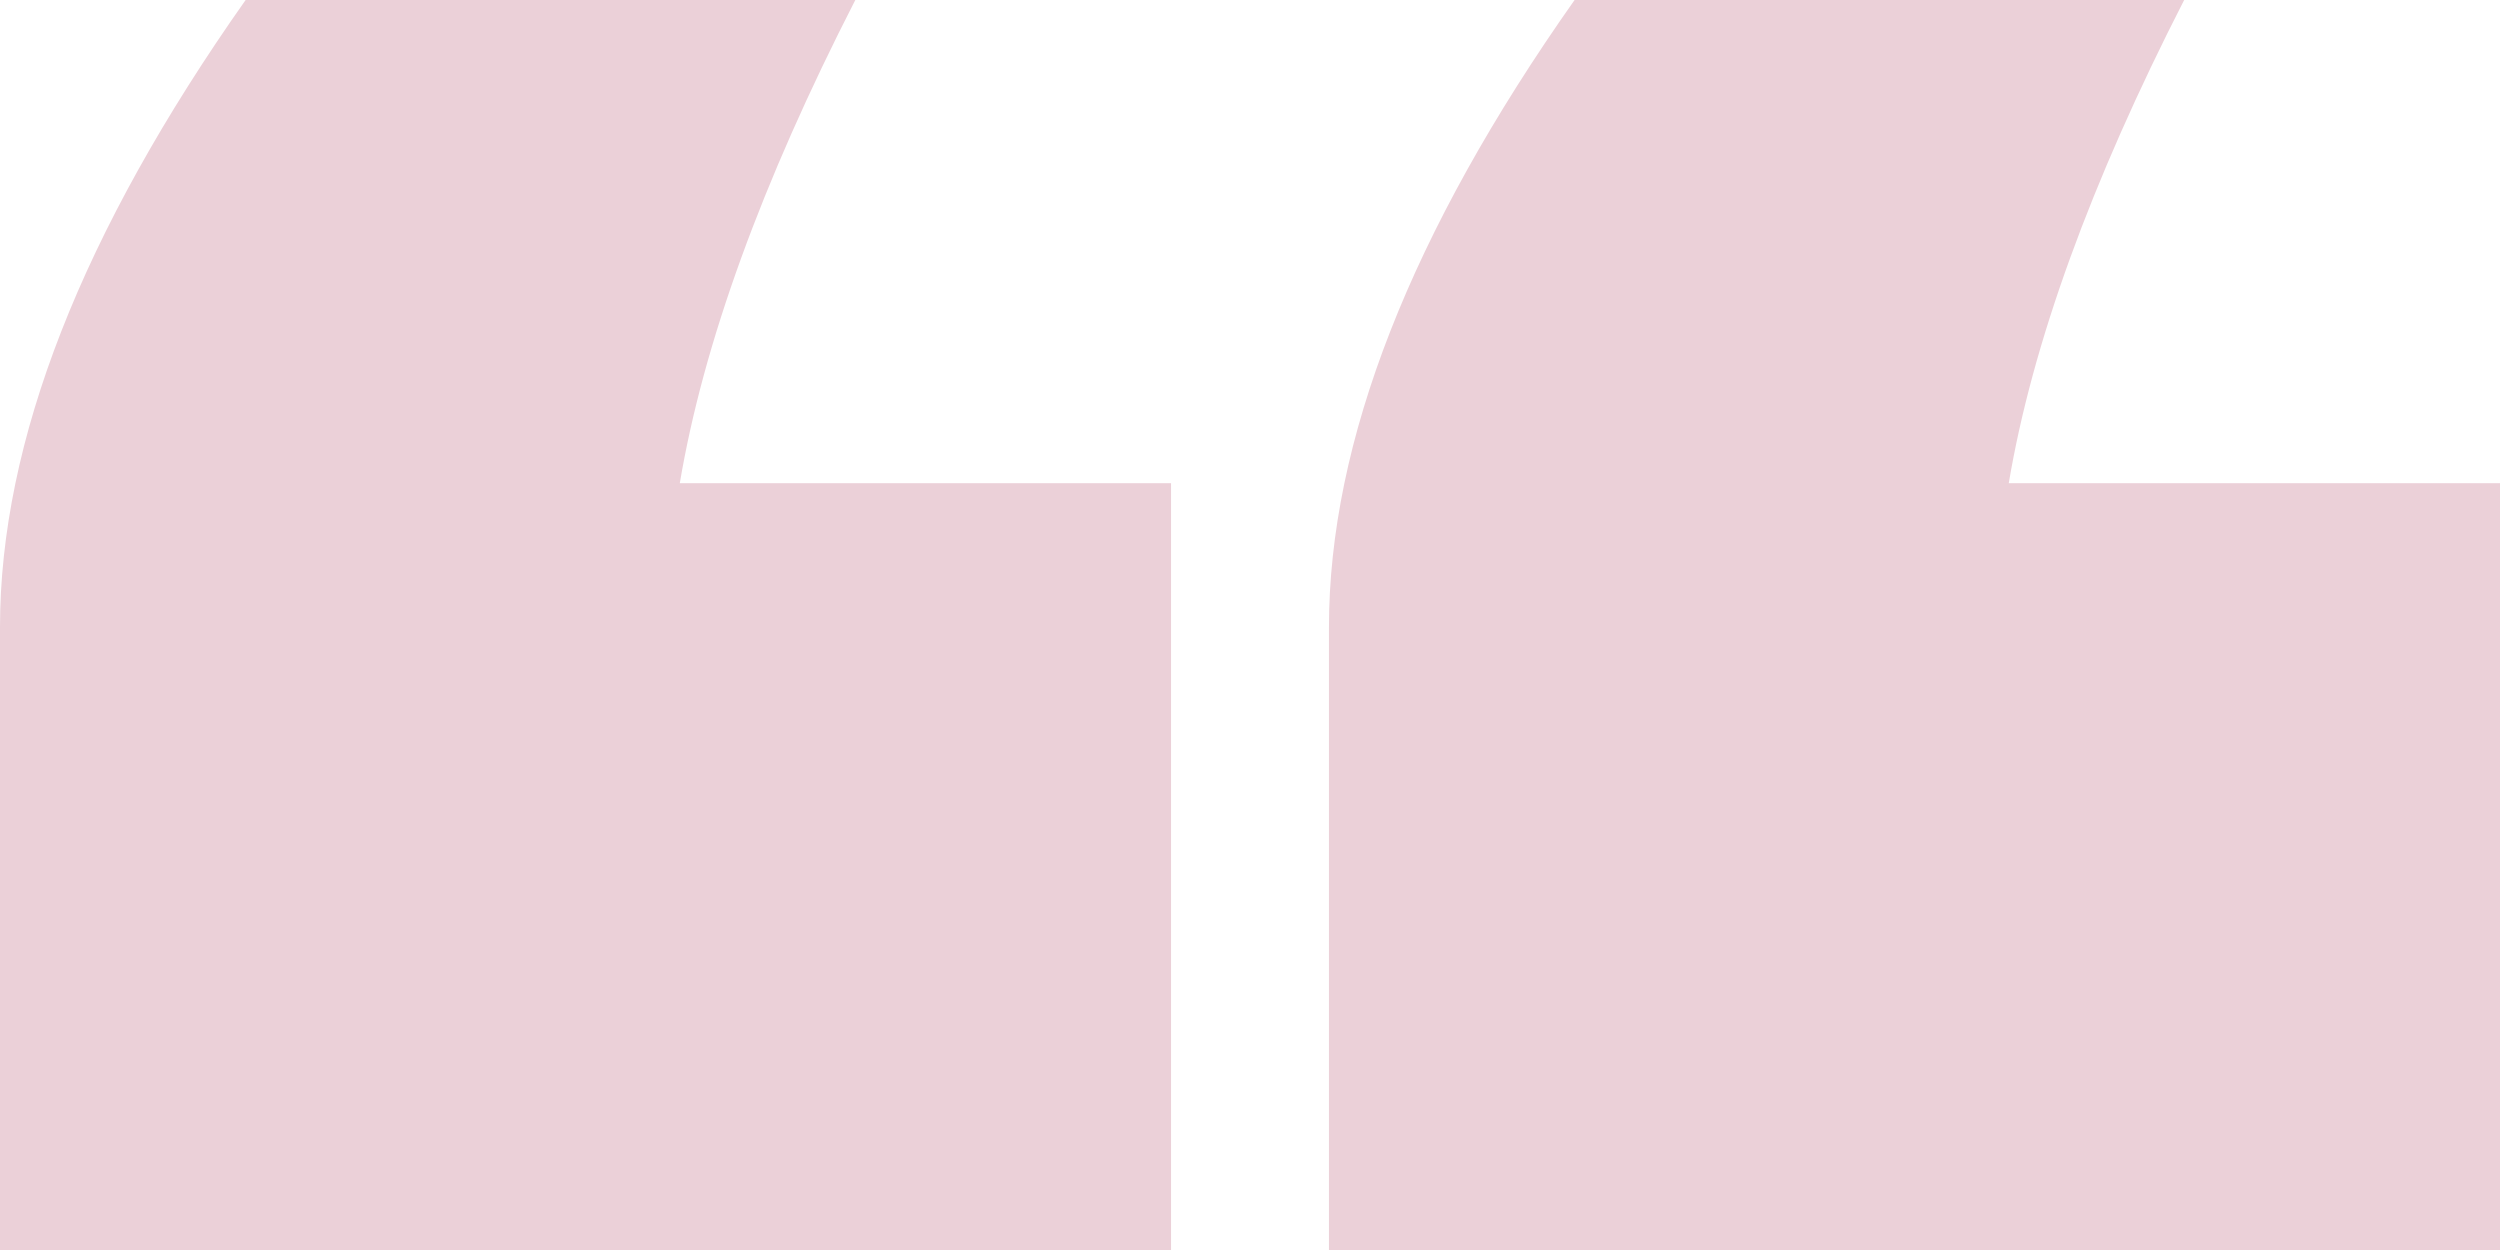 <?xml version="1.0" encoding="UTF-8"?> <svg xmlns="http://www.w3.org/2000/svg" width="24" height="12" viewBox="0 0 24 12" fill="none"><g clip-path="url(#clip0_1451_60)"><path d="M2.358 0H8.211C7.312 1.755 6.751 3.301 6.526 4.639H11.242V12H0V6.022C0 4.238 0.786 2.23 2.358 0ZM15.116 0H20.968C20.07 1.755 19.509 3.301 19.284 4.639H24V12H12.758V6.022C12.758 4.238 13.544 2.23 15.116 0Z" fill="#EBD0D8"></path></g><defs><clipPath id="clip0_1451_60"><rect width="24" height="12" fill="white"></rect></clipPath></defs></svg> 